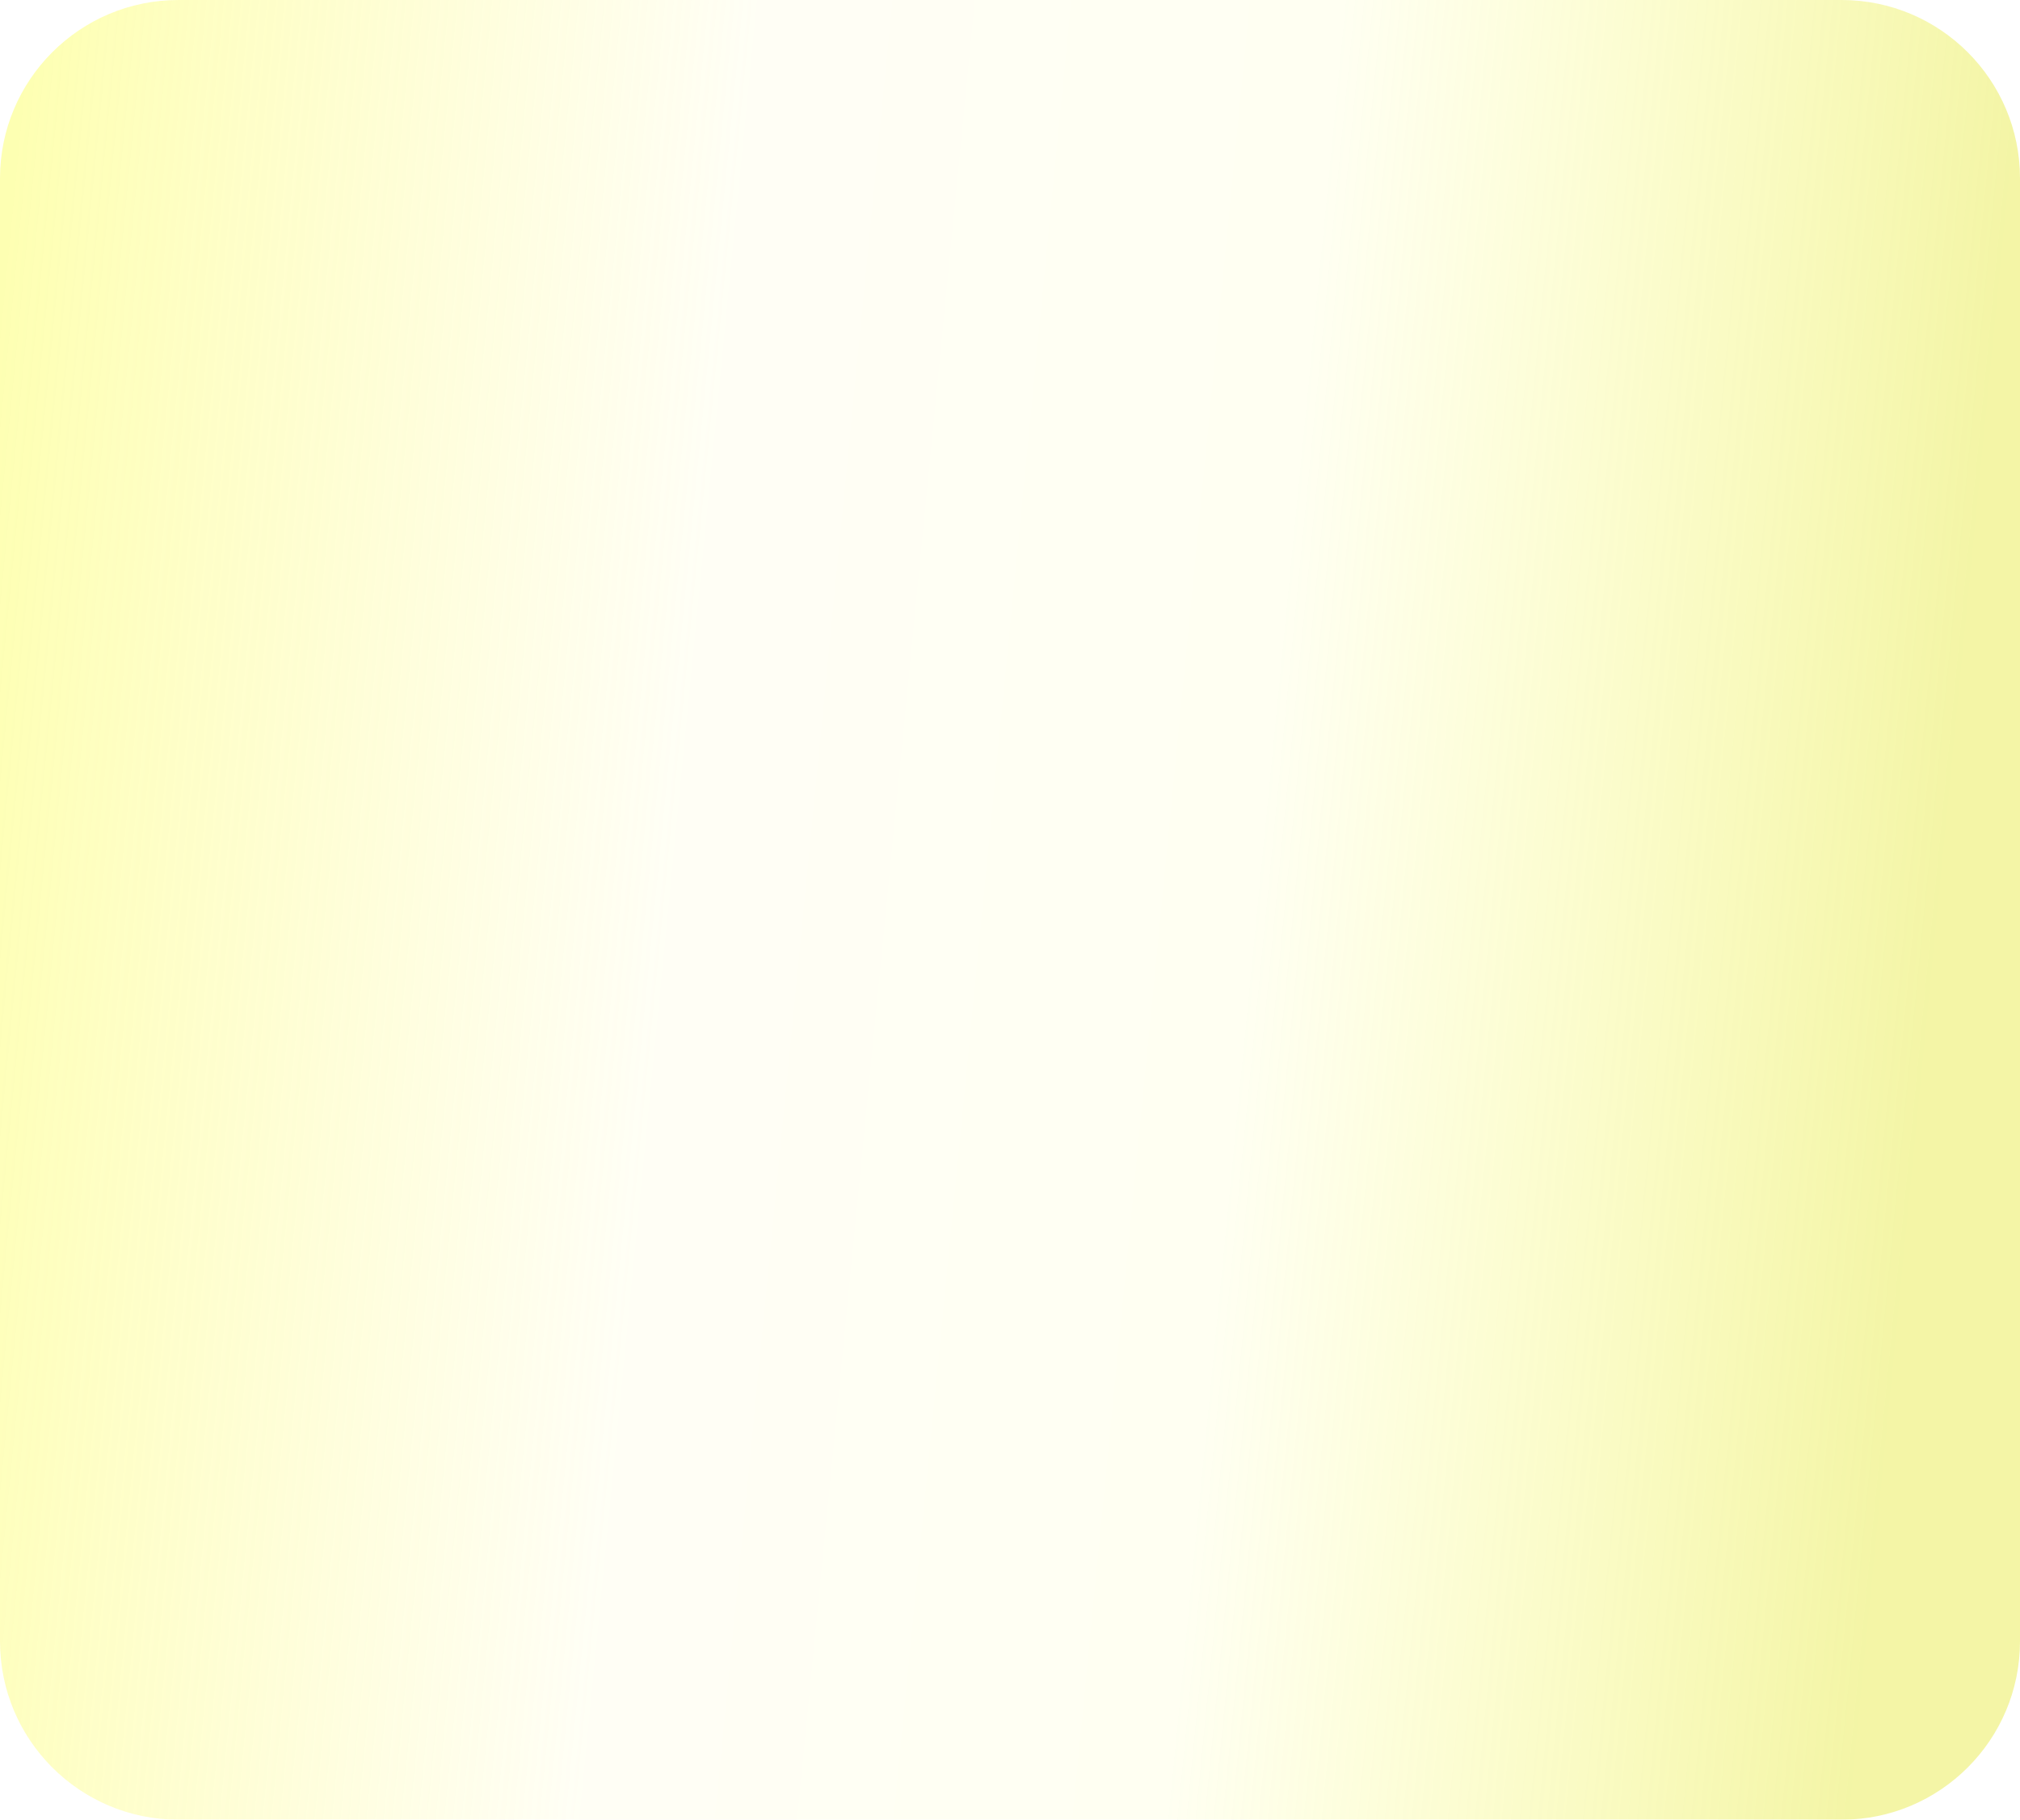 <?xml version="1.0" encoding="UTF-8"?> <svg xmlns="http://www.w3.org/2000/svg" width="1132" height="1020" viewBox="0 0 1132 1020" fill="none"> <g filter="url(#filter0_ii_237_182)"> <path d="M0 100C0 44.772 44.772 0 100 0H1032C1087.23 0 1132 44.772 1132 100V920C1132 975.228 1087.23 1020 1032 1020H100C44.772 1020 0 975.228 0 920V100Z" fill="url(#paint0_linear_237_182)"></path> </g> <defs> <filter id="filter0_ii_237_182" x="0" y="-16" width="1132" height="1052" filterUnits="userSpaceOnUse" color-interpolation-filters="sRGB"> <feFlood flood-opacity="0" result="BackgroundImageFix"></feFlood> <feBlend mode="normal" in="SourceGraphic" in2="BackgroundImageFix" result="shape"></feBlend> <feColorMatrix in="SourceAlpha" type="matrix" values="0 0 0 0 0 0 0 0 0 0 0 0 0 0 0 0 0 0 127 0" result="hardAlpha"></feColorMatrix> <feOffset dy="4"></feOffset> <feGaussianBlur stdDeviation="2"></feGaussianBlur> <feComposite in2="hardAlpha" operator="arithmetic" k2="-1" k3="1"></feComposite> <feColorMatrix type="matrix" values="0 0 0 0 0 0 0 0 0 0 0 0 0 0 0 0 0 0 0.1 0"></feColorMatrix> <feBlend mode="normal" in2="shape" result="effect1_innerShadow_237_182"></feBlend> <feColorMatrix in="SourceAlpha" type="matrix" values="0 0 0 0 0 0 0 0 0 0 0 0 0 0 0 0 0 0 127 0" result="hardAlpha"></feColorMatrix> <feOffset dy="-4"></feOffset> <feGaussianBlur stdDeviation="2.5"></feGaussianBlur> <feComposite in2="hardAlpha" operator="arithmetic" k2="-1" k3="1"></feComposite> <feColorMatrix type="matrix" values="0 0 0 0 0.133 0 0 0 0 0.12 0 0 0 0 0 0 0 0 0.2 0"></feColorMatrix> <feBlend mode="normal" in2="effect1_innerShadow_237_182" result="effect2_innerShadow_237_182"></feBlend> </filter> <linearGradient id="paint0_linear_237_182" x1="12.474" y1="44.173" x2="1215.84" y2="161.722" gradientUnits="userSpaceOnUse"> <stop stop-color="#FBFF35" stop-opacity="0.38"></stop> <stop offset="0.336" stop-color="#FFF741" stop-opacity="0.05"></stop> <stop offset="0.604" stop-color="#FAFF00" stop-opacity="0.05"></stop> <stop offset="0.922" stop-color="#DEE200" stop-opacity="0.35"></stop> </linearGradient> </defs> </svg> 